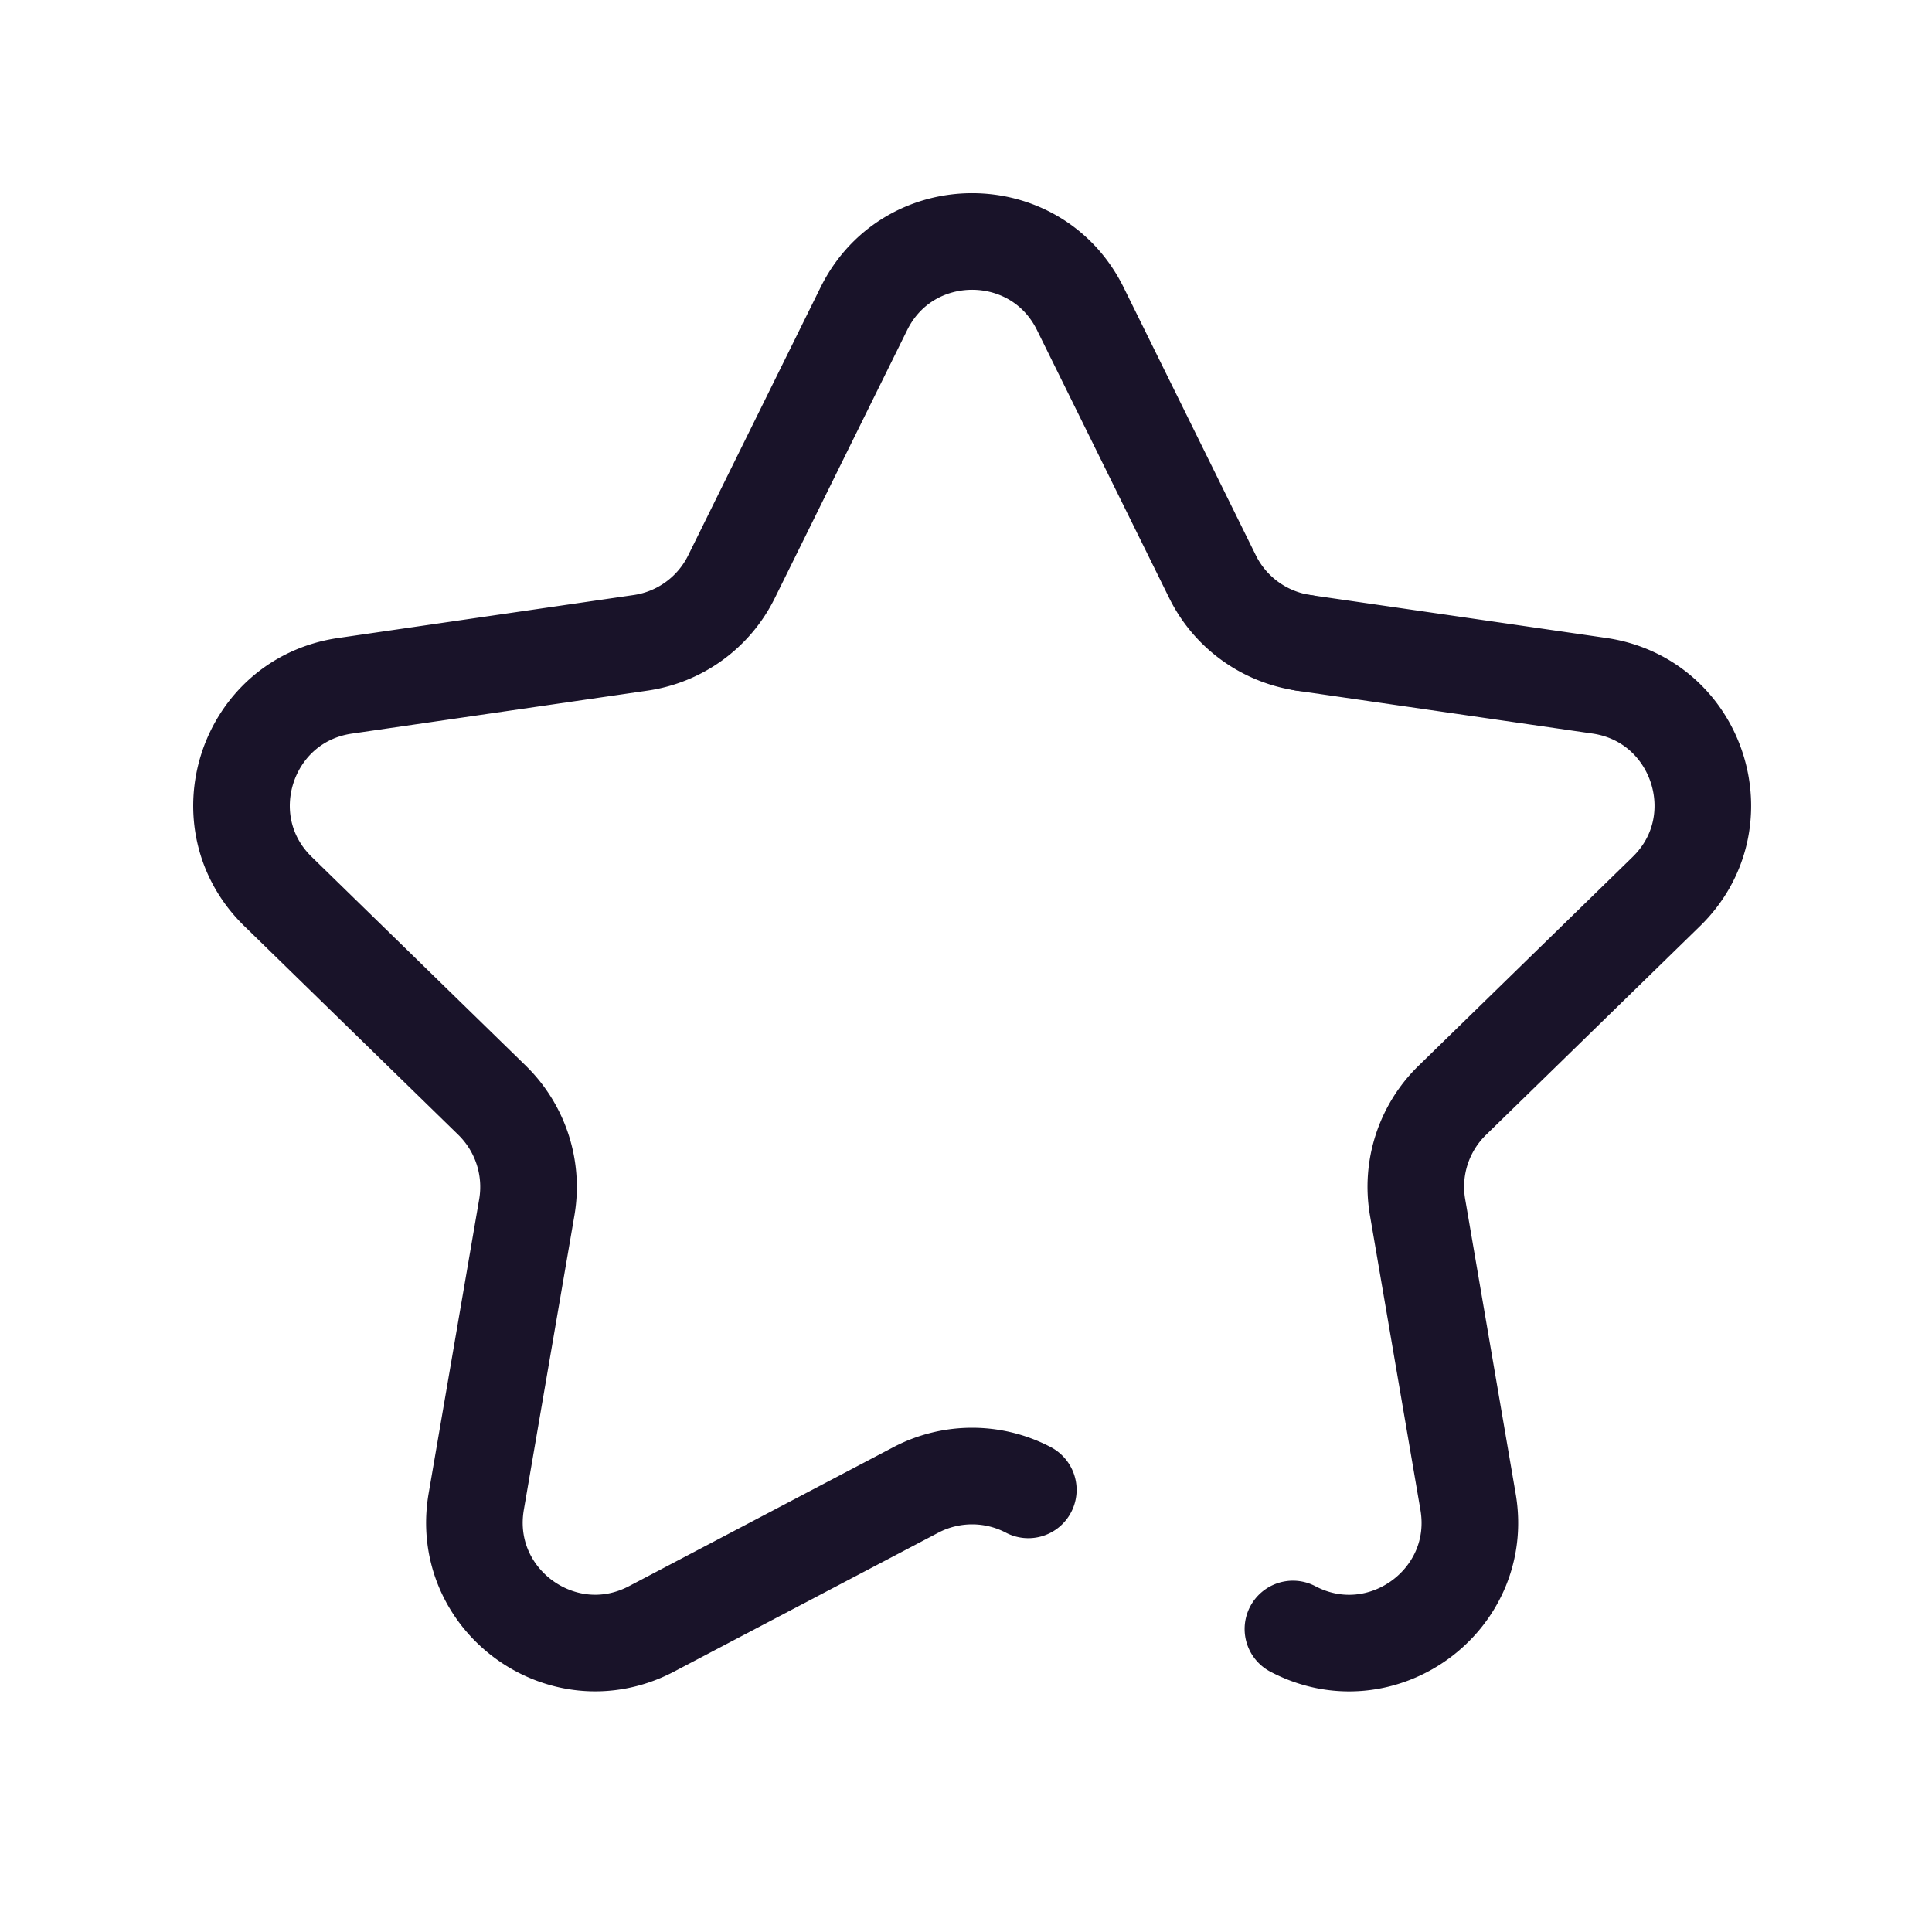 <svg width="32" height="32" viewBox="0 0 32 32" fill="none" xmlns="http://www.w3.org/2000/svg">
    <path d="M17.032 24.677a2.006 2.006 0 0 0-1.861 0L10.79 26.98c-1.467.771-3.182-.474-2.902-2.109l.838-4.877c.11-.65-.106-1.31-.576-1.77l-3.543-3.456c-1.188-1.155-.533-3.171 1.108-3.409l4.897-.712a1.998 1.998 0 0 0 1.504-1.095l2.192-4.438c.734-1.486 2.854-1.486 3.586.001l2.19 4.438c.292.59.855.998 1.507 1.094" stroke="#191329" stroke-width="1.6" stroke-linecap="round" stroke-linejoin="round"/>
    <path d="m21.593 10.648 4.897.71c1.64.239 2.295 2.255 1.108 3.41l-3.543 3.456a1.999 1.999 0 0 0-.576 1.77l.836 4.878c.282 1.633-1.433 2.88-2.9 2.109" stroke="#191329" stroke-width="1.6" stroke-linecap="round" stroke-linejoin="round"/>
</svg>
